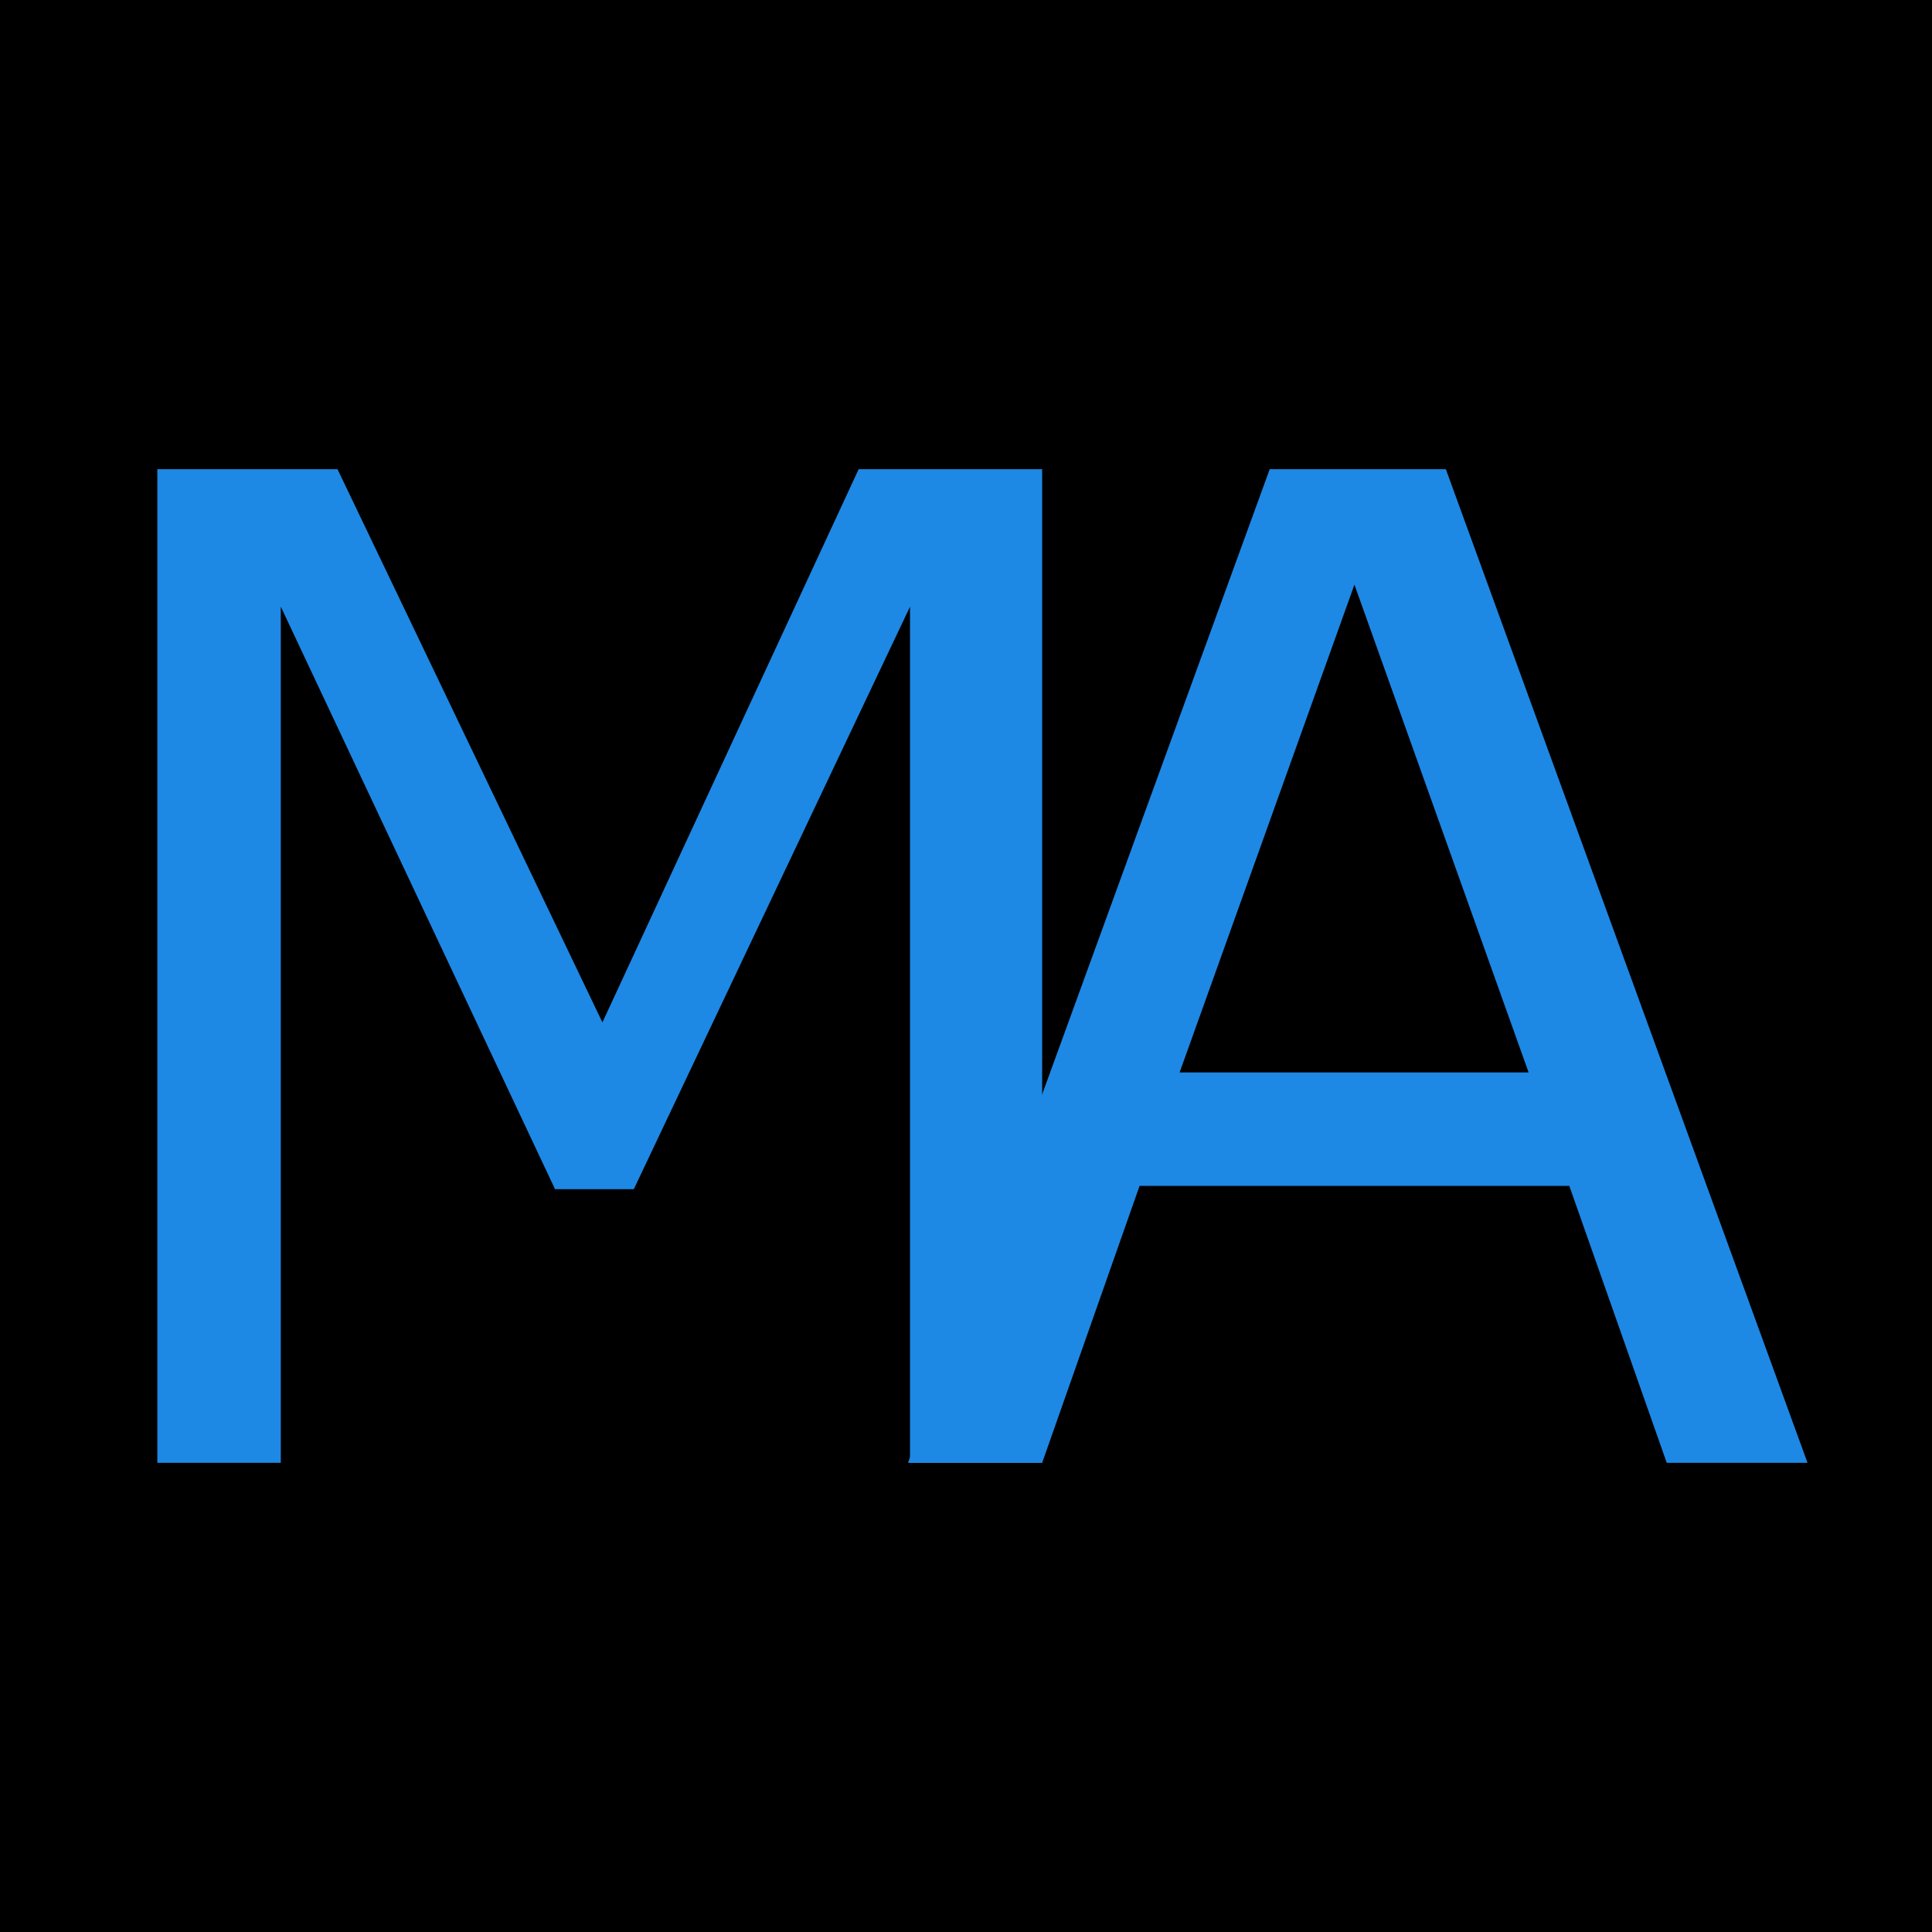 <?xml version="1.0" encoding="UTF-8" standalone="no"?>
<!-- Created with Inkscape (http://www.inkscape.org/) -->

<svg
   width="512"
   height="512"
   viewBox="0 0 512 512"
   version="1.1"
   id="svg1"
   sodipodi:docname="weblogo.svg"
   inkscape:version="1.4.2 (f4327f4, 2025-05-13)"
   inkscape:export-filename="maskable-512.png"
   inkscape:export-xdpi="96"
   inkscape:export-ydpi="96"
   xmlns:inkscape="http://www.inkscape.org/namespaces/inkscape"
   xmlns:sodipodi="http://sodipodi.sourceforge.net/DTD/sodipodi-0.dtd"
   xmlns="http://www.w3.org/2000/svg"
   xmlns:svg="http://www.w3.org/2000/svg">
  <sodipodi:namedview
     id="namedview1"
     pagecolor="#505050"
     bordercolor="#eeeeee"
     borderopacity="1"
     inkscape:showpageshadow="false"
     inkscape:pageopacity="0"
     inkscape:pagecheckerboard="true"
     inkscape:deskcolor="#505050"
     inkscape:document-units="px"
     inkscape:zoom="1.1396484"
     inkscape:cx="292.6341"
     inkscape:cy="222.87575"
     inkscape:window-width="1278"
     inkscape:window-height="1360"
     inkscape:window-x="1273"
     inkscape:window-y="0"
     inkscape:window-maximized="0"
     inkscape:current-layer="svg1"
     showborder="true"
     labelstyle="default" />
  <defs
     id="defs1">
    <rect
       x="88.624"
       y="90.379"
       width="110.56"
       height="18.427"
       id="rect6" />
  </defs>
  <rect
     style="fill:#000000;fill-opacity:1;stroke:none;stroke-width:153.178;stroke-linejoin:miter;stroke-dasharray:none;stroke-opacity:0;paint-order:normal"
     id="rect9"
     width="512"
     height="512"
     x="0"
     y="0" />
  <g
     inkscape:label="Layer 1"
     inkscape:groupmode="layer"
     id="layer1">
    <path
       d="M 479.012,387.654 H 441.7 L 415.882,314.267 H 302 l -25.818,73.387 h -35.544 l 95.845,-263.308 h 46.685 z M 405.095,284.205 358.941,154.938 335.775,219.572 312.61,284.205 Z"
       id="text7"
       style="font-size:177.343px;stroke-width:4622.94;stroke-opacity:0;stroke:#000000;fill:#1e88e5;fill-opacity:1"
       aria-label="A"
       sodipodi:nodetypes="cccccccccccccc" />
    <path
       d="M 276.182,387.654 H 241.168 V 320.316 160.774 l -73.21,154.378 H 147.091 L 74.412,160.774 V 387.654 H 41.697 V 124.346 H 89.443 l 35.102,73.298 35.102,73.298 67.905,-146.597 h 48.63 v 131.654 z"
       id="text5"
       style="font-size:177.343px;stroke-width:4622.9;stroke-opacity:0;paint-order:normal;stroke:#000000;fill:#1e88e5;fill-opacity:1"
       aria-label="M"
       sodipodi:nodetypes="ccccccccccccccccc" />
  </g>
</svg>
